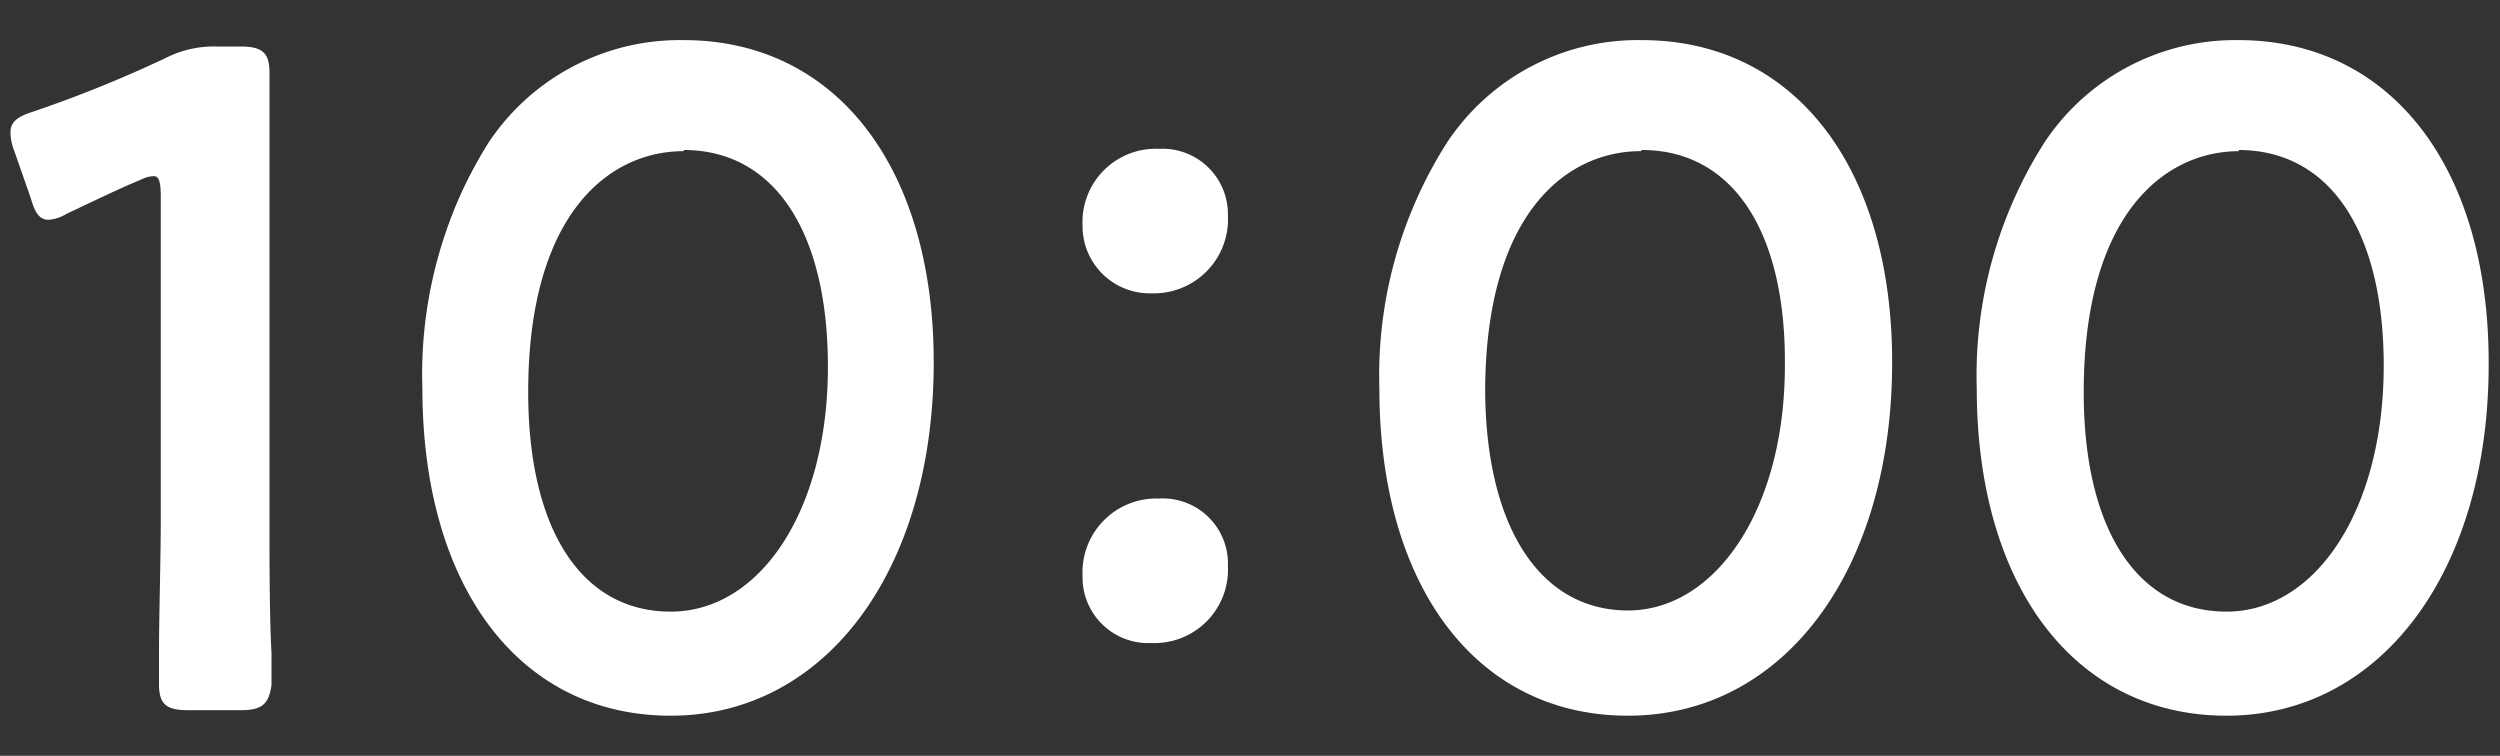 <svg xmlns="http://www.w3.org/2000/svg" width="86" height="26" viewBox="0 0 86 26"><rect x="0" y="0" width="86" height="26" fill="#333333" stroke="none"/><defs><style>.cls-1{fill:#fff;}.cls-2{fill:none;}</style></defs><g id="レイヤー_2" data-name="レイヤー 2"><g id="_1日の流れ" data-name="1日の流れ"><path class="cls-1" d="M9.06,17.93c0,1.85.09,5.21.09,5.6,0,.67-.18.8-.86.8H6.47c-.68,0-.85-.13-.85-.8,0-.39.08-3.75.08-5.6V6.73c0-.55-.08-.77-.35-.77a1.08,1.08,0,0,0-.47.13C4,6.44,3,6.89,2.23,7.27a1.19,1.19,0,0,1-.56.19c-.26,0-.38-.22-.53-.7L.58,5.16a1.84,1.84,0,0,1-.12-.61c0-.29.18-.45.68-.61A43.84,43.84,0,0,0,5.73,2.06a3.64,3.64,0,0,1,1.74-.39h.8c.67,0,.85.13.85.8,0,.48-.06,3.75-.06,5.6Z"/><path class="cls-1" d="M8.29,24.43H6.47c-.75,0-1-.2-1-.9,0-.12,0-.53,0-1.1,0-1.21.06-3.23.06-4.5V6.73c0-.62-.12-.67-.25-.67a1,1,0,0,0-.43.12C4,6.53,3.05,7,2.28,7.36a1.33,1.33,0,0,1-.61.2c-.36,0-.49-.33-.62-.77L.49,5.19a1.82,1.82,0,0,1-.13-.64c0-.38.29-.55.75-.7A43.2,43.2,0,0,0,5.69,2a3.66,3.66,0,0,1,1.78-.4h.8c.74,0,1,.2,1,.9,0,.16,0,.64,0,1.28,0,1.23,0,3.09,0,4.32v9.86c0,1.27,0,3.29.07,4.5,0,.57,0,1,0,1.1C9.25,24.23,9,24.43,8.29,24.43ZM5.35,5.86c.42,0,.45.45.45.87v11.2c0,1.27,0,3.3-.06,4.5,0,.57,0,1,0,1.1,0,.59.11.7.75.7H8.29c.65,0,.76-.11.76-.7,0-.12,0-.53,0-1.1C9,21.23,9,19.2,9,17.93V8.07C9,6.84,9,5,9,3.75c0-.64,0-1.12,0-1.28,0-.59-.11-.7-.75-.7h-.8a3.52,3.52,0,0,0-1.69.38A46,46,0,0,1,1.17,4c-.51.16-.61.31-.61.51a1.72,1.72,0,0,0,.12.58l.56,1.6c.15.49.25.63.43.63a1.07,1.07,0,0,0,.51-.18C3,6.79,4,6.35,4.84,6A1.12,1.12,0,0,1,5.35,5.86Z"/><path class="cls-1" d="M32,12.46c0,7.61-4,12.06-9,12.06-4.71,0-8.44-3.87-8.44-11.17,0-6.56,3.09-11.87,8.89-11.87C28.14,1.48,32,5.16,32,12.46Zm-14,1c0,5,2,7.65,5,7.65,3.15,0,5.51-3.3,5.51-8.52,0-5-2.15-7.52-5.06-7.52C19.78,5.06,18.07,8.94,18.07,13.45Z"/><path class="cls-1" d="M23.07,24.62c-5.19,0-8.54-4.42-8.54-11.27A15,15,0,0,1,16.81,4.9a7.9,7.9,0,0,1,6.71-3.52c5.22,0,8.6,4.35,8.6,11.08C32.12,19.62,28.4,24.62,23.07,24.62Zm.45-23c-5.34,0-8.79,4.62-8.79,11.77,0,6.73,3.27,11.07,8.34,11.07s8.85-4.92,8.85-12C31.92,5.85,28.62,1.58,23.52,1.58ZM23.07,21.2c-3.19,0-5.1-2.9-5.1-7.75C18,7.19,20.83,5,23.52,5c3.23,0,5.16,2.85,5.16,7.62C28.68,17.65,26.37,21.2,23.07,21.2Zm.45-16c-2.59,0-5.35,2.18-5.35,8.29,0,4.72,1.83,7.55,4.9,7.55s5.41-3.46,5.41-8.42C28.48,7.94,26.62,5.16,23.52,5.16Z"/><path class="cls-1" d="M42.14,7.4A2.46,2.46,0,0,1,39.61,10a2.19,2.19,0,0,1-2.27-2.24,2.42,2.42,0,0,1,2.53-2.53A2.14,2.14,0,0,1,42.14,7.4Zm0,12.06A2.43,2.43,0,0,1,39.61,22a2.17,2.17,0,0,1-2.27-2.21,2.45,2.45,0,0,1,2.53-2.56A2.15,2.15,0,0,1,42.14,19.46Z"/><path class="cls-1" d="M39.61,22.12a2.26,2.26,0,0,1-2.37-2.31,2.54,2.54,0,0,1,2.63-2.66,2.24,2.24,0,0,1,2.37,2.31A2.53,2.53,0,0,1,39.61,22.12Zm.26-4.77a2.35,2.35,0,0,0-2.43,2.46,2.07,2.07,0,0,0,2.17,2.11A2.31,2.31,0,0,0,42,19.46,2,2,0,0,0,39.87,17.35Zm-.26-7.26a2.31,2.31,0,0,1-2.37-2.34,2.52,2.52,0,0,1,2.63-2.63A2.25,2.25,0,0,1,42.24,7.4,2.55,2.55,0,0,1,39.61,10.09Zm.26-4.77a2.33,2.33,0,0,0-2.43,2.43,2.08,2.08,0,0,0,2.17,2.14A2.36,2.36,0,0,0,42,7.4,2,2,0,0,0,39.87,5.32Z"/><path class="cls-1" d="M65,12.46c0,7.61-4,12.06-8.95,12.06-4.71,0-8.45-3.87-8.45-11.17,0-6.56,3.09-11.87,8.89-11.87C61.1,1.48,65,5.16,65,12.46Zm-14,1c0,5,2,7.65,5,7.65,3.15,0,5.5-3.3,5.5-8.52,0-5-2.15-7.52-5.06-7.52C52.74,5.06,51,8.94,51,13.45Z"/><path class="cls-1" d="M56,24.62c-5.19,0-8.55-4.42-8.55-11.27A14.91,14.91,0,0,1,49.78,4.9a7.87,7.87,0,0,1,6.7-3.52c5.23,0,8.61,4.35,8.61,11.08C65.09,19.62,61.37,24.62,56,24.62Zm.44-23c-5.34,0-8.79,4.62-8.79,11.77,0,6.73,3.28,11.07,8.35,11.07s8.85-4.92,8.85-12C64.89,5.85,61.59,1.58,56.48,1.58ZM56,21.2c-3.2,0-5.11-2.9-5.11-7.75C50.93,7.19,53.8,5,56.48,5c3.23,0,5.16,2.85,5.16,7.62C61.64,17.65,59.34,21.2,56,21.2Zm.44-16c-2.58,0-5.35,2.18-5.35,8.29C51.13,18.17,53,21,56,21s5.4-3.46,5.4-8.42C61.44,7.94,59.59,5.16,56.48,5.16Z"/><path class="cls-1" d="M85.54,12.46c0,7.61-4,12.06-9,12.06-4.71,0-8.45-3.87-8.45-11.17,0-6.56,3.09-11.87,8.89-11.87C81.65,1.48,85.54,5.16,85.54,12.46Zm-14,1c0,5,2,7.65,5,7.65,3.15,0,5.5-3.3,5.5-8.52,0-5-2.15-7.52-5.06-7.52C73.29,5.06,71.58,8.94,71.58,13.45Z"/><path class="cls-1" d="M76.59,24.62C71.4,24.62,68,20.2,68,13.35A14.91,14.91,0,0,1,70.33,4.9,7.87,7.87,0,0,1,77,1.38c5.23,0,8.61,4.35,8.61,11.08C85.64,19.62,81.92,24.62,76.59,24.62Zm.44-23c-5.34,0-8.79,4.62-8.79,11.77,0,6.73,3.28,11.07,8.35,11.07s8.85-4.92,8.85-12C85.44,5.85,82.14,1.58,77,1.58ZM76.59,21.2c-3.2,0-5.11-2.9-5.11-7.75C71.48,7.19,74.35,5,77,5c3.23,0,5.16,2.85,5.16,7.62C82.19,17.65,79.89,21.2,76.59,21.2Zm.44-16c-2.58,0-5.35,2.18-5.35,8.29,0,4.72,1.84,7.55,4.91,7.55S82,17.54,82,12.58C82,7.94,80.14,5.16,77,5.16Z"/><rect class="cls-2" width="86" height="26"/></g></g></svg>